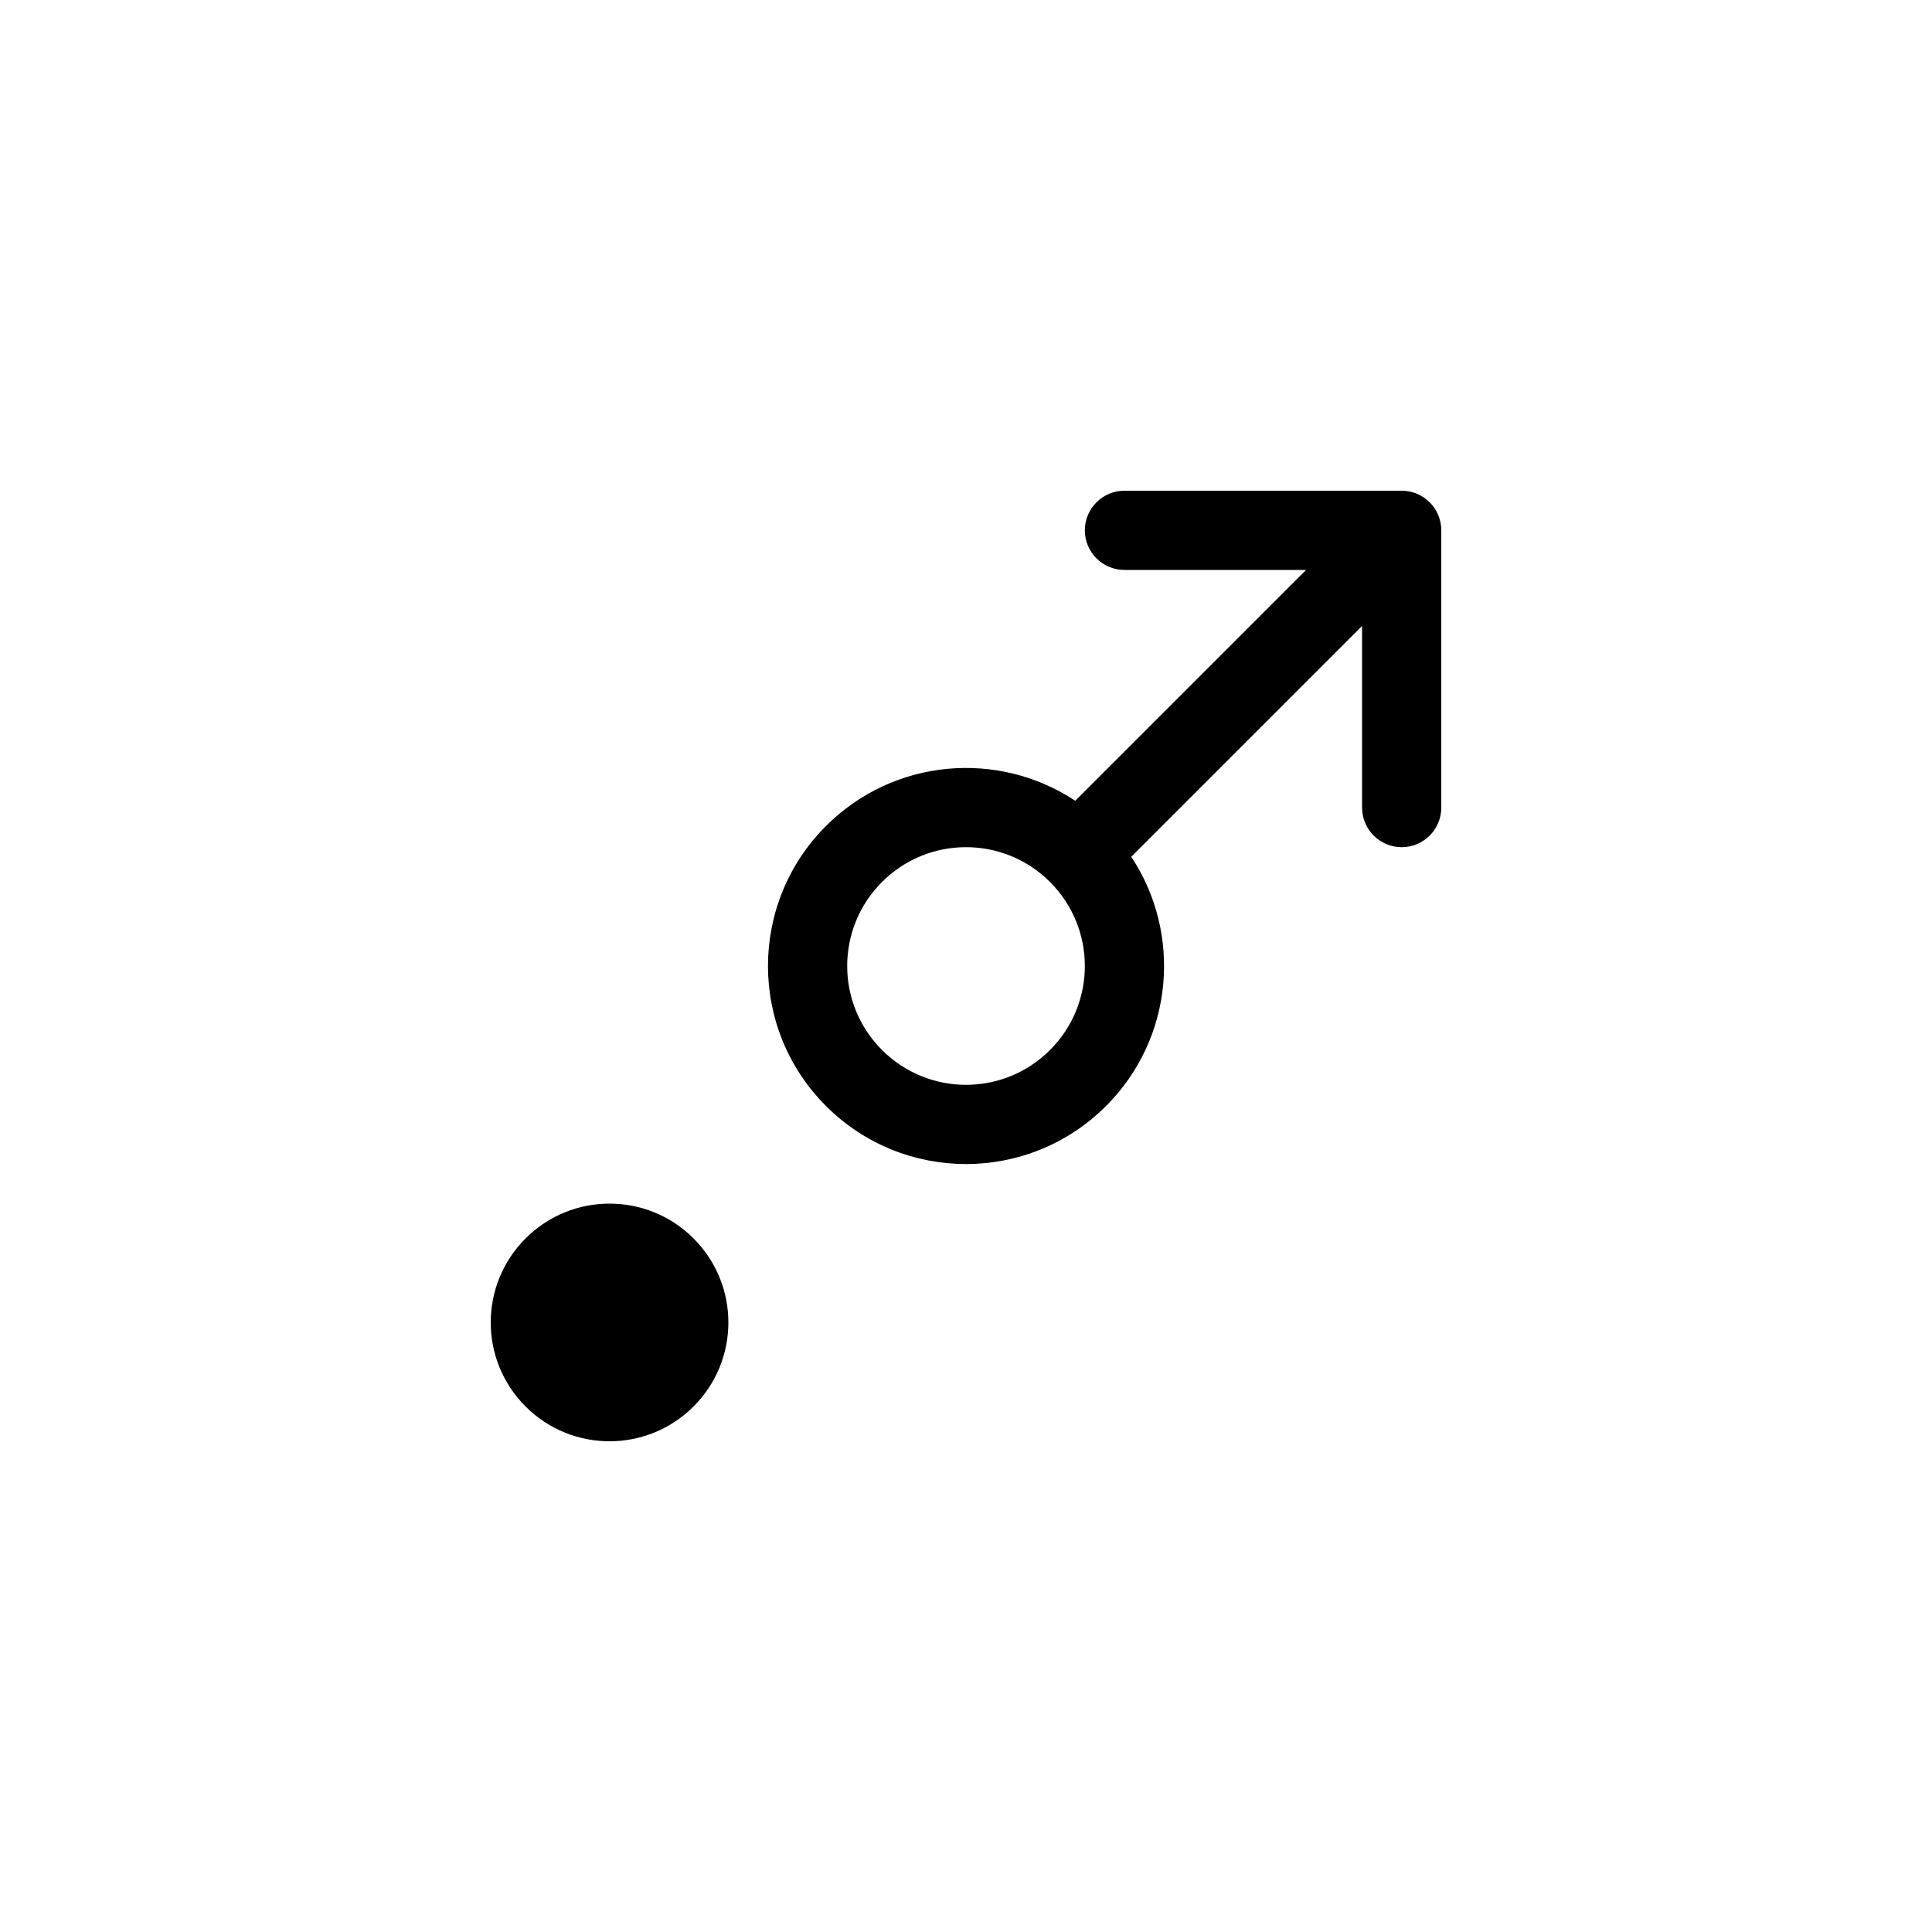 <?xml version="1.0" encoding="UTF-8"?>
<!-- Uploaded to: SVG Repo, www.svgrepo.com, Generator: SVG Repo Mixer Tools -->
<svg fill="#000000" width="800px" height="800px" version="1.1" viewBox="144 144 512 512" xmlns="http://www.w3.org/2000/svg">
 <path d="m327.8 472.2c12.305 12.297 12.305 32.23 0 44.527-12.297 12.305-32.23 12.305-44.523 0-12.305-12.297-12.305-32.23 0-44.527 12.293-12.305 32.227-12.305 44.523 0zm162.32-177.16h-48.129c-5.797 0-10.496-4.699-10.496-10.496s4.699-10.496 10.496-10.496h73.469c5.797 0 10.496 4.699 10.496 10.496v73.473c0 5.797-4.699 10.496-10.496 10.496s-10.496-4.699-10.496-10.496v-48.133l-61.172 61.172c13.508 20.375 11.281 48.098-6.68 66.047-20.496 20.508-53.719 20.508-74.211 0.004-20.504-20.496-20.504-53.719-0.004-74.211 17.953-17.961 45.676-20.191 66.051-6.684zm-112.38 82.699c-12.301 12.297-12.301 32.223 0.004 44.523 12.297 12.305 32.223 12.305 44.523-0.004 12.305-12.297 12.305-32.223 0-44.52-12.301-12.305-32.227-12.305-44.527 0z" fill-rule="evenodd"/>
</svg>